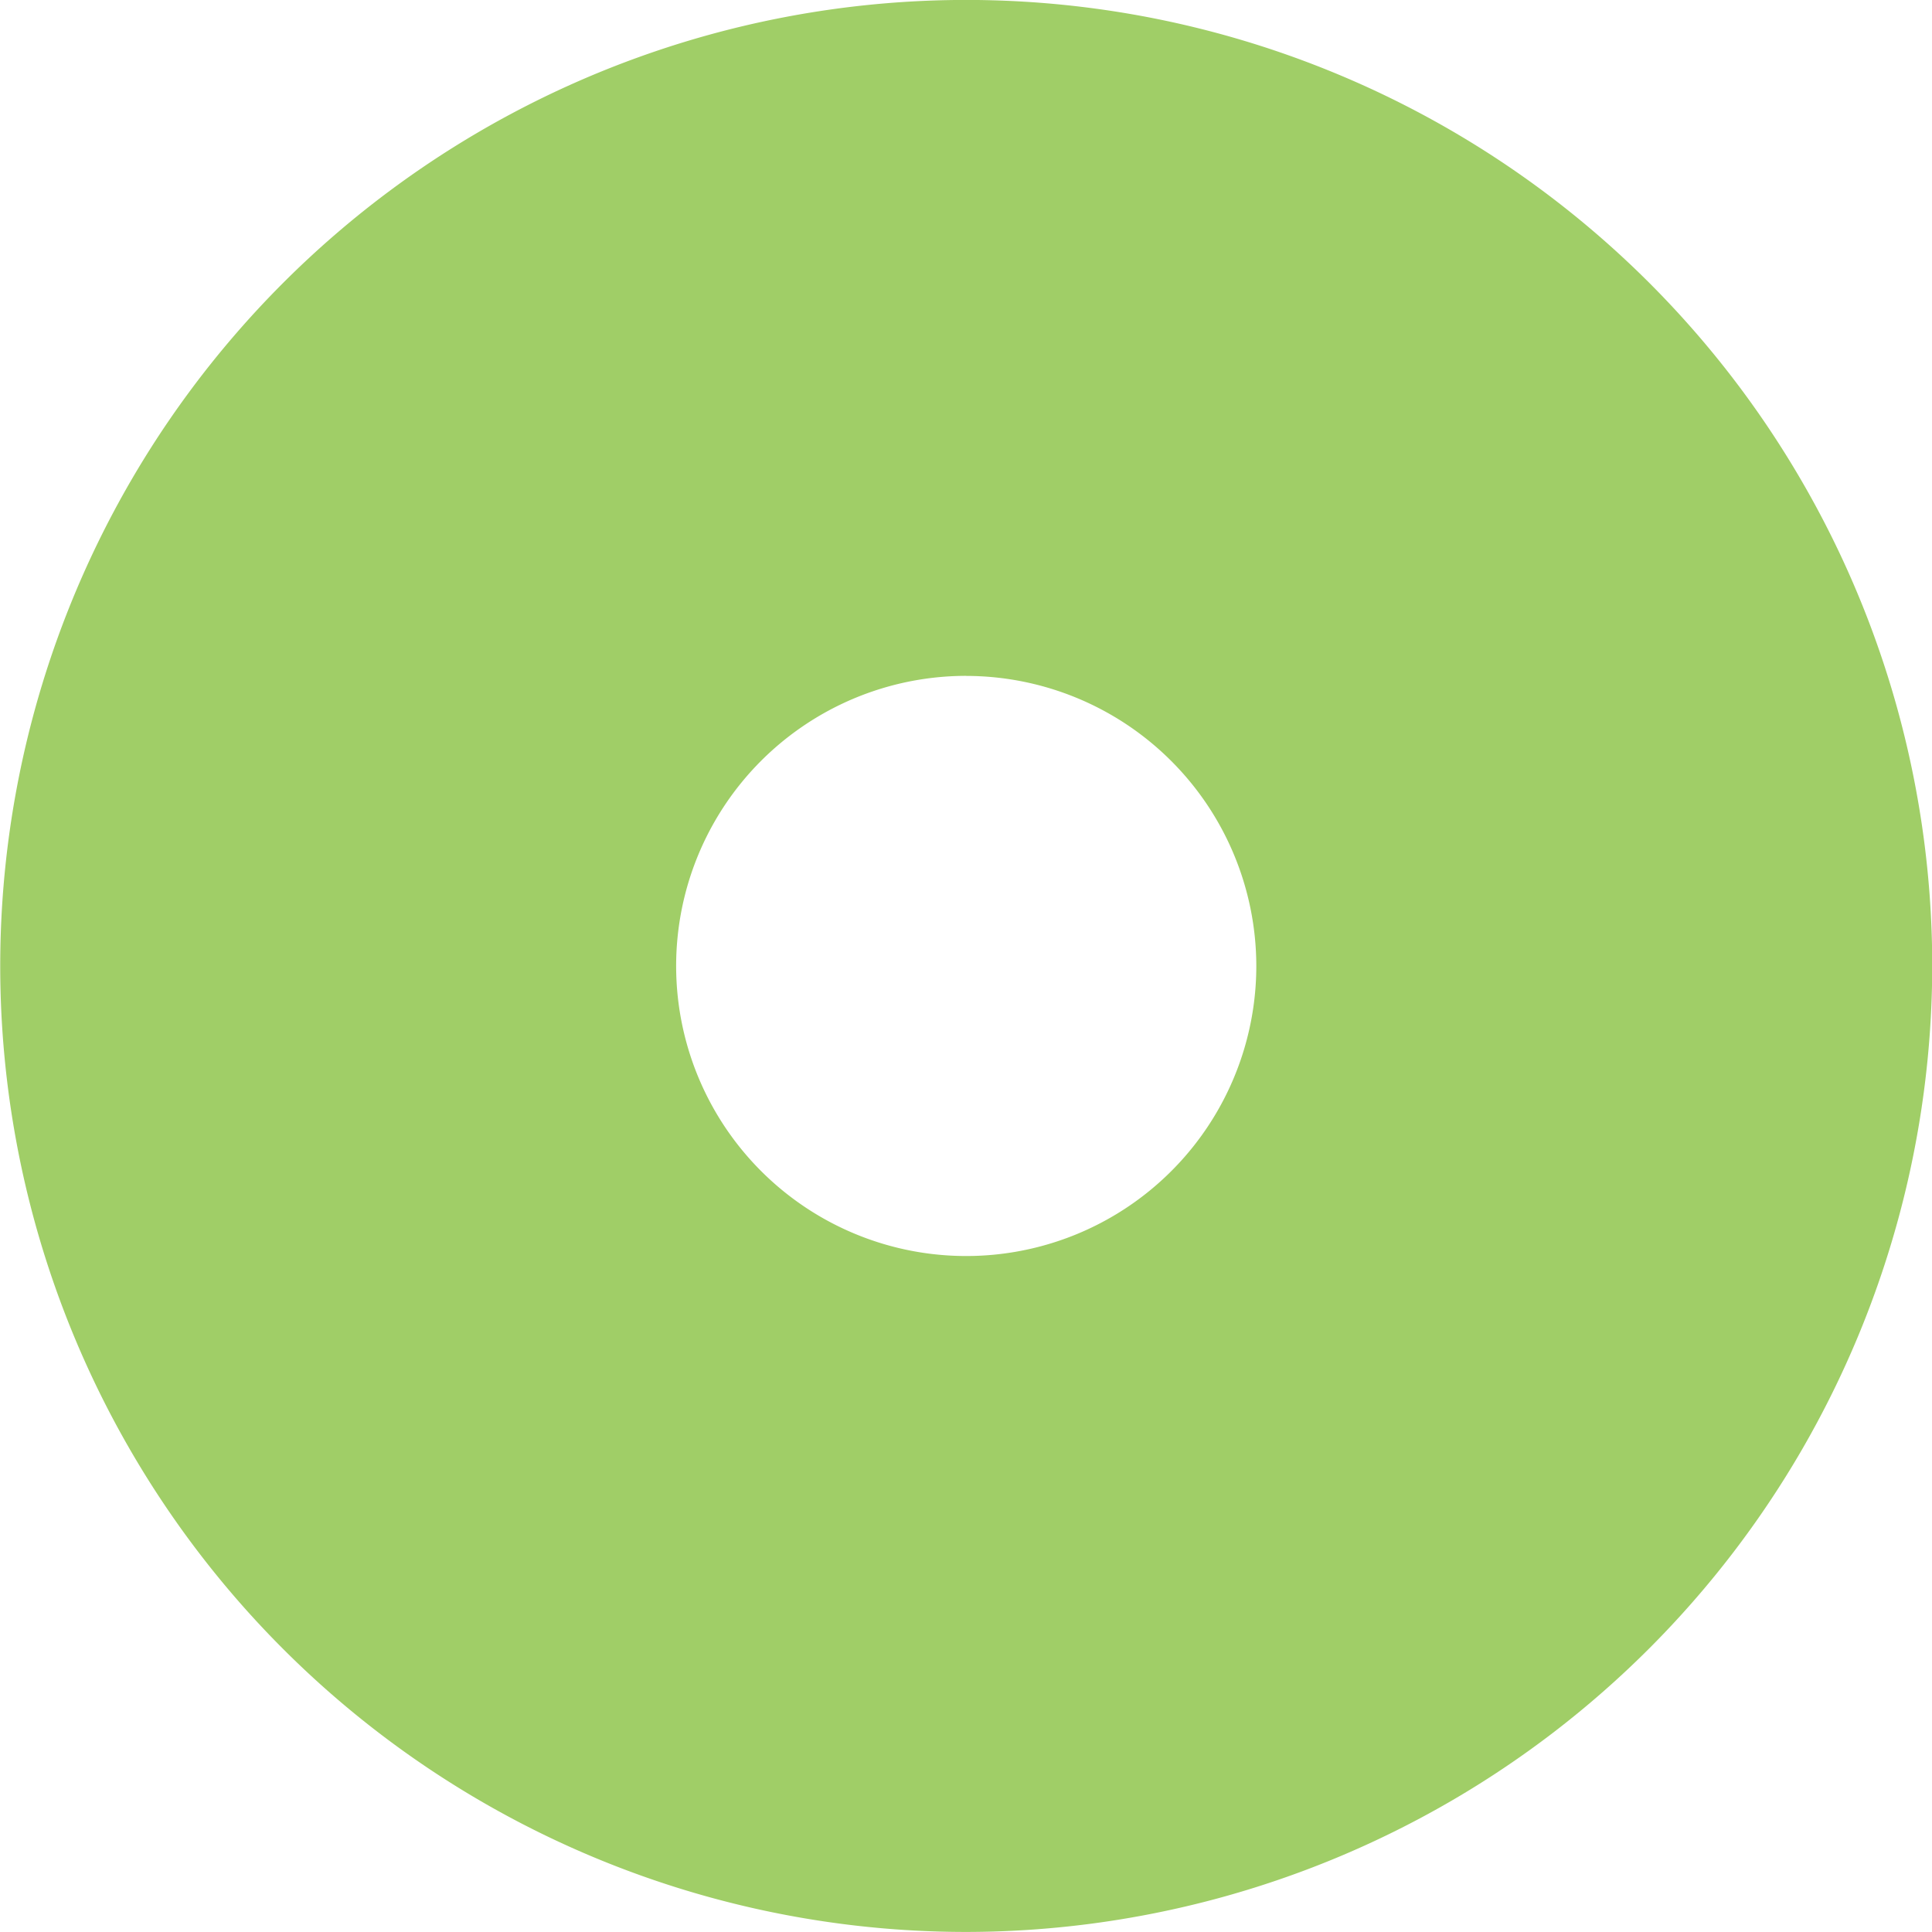 <svg xmlns="http://www.w3.org/2000/svg" width="33.714" height="33.713" viewBox="0 0 33.714 33.713">
  <path id="Path_902" data-name="Path 902" d="M191.9,67.434a16.857,16.857,0,1,1,16.856-16.857A16.876,16.876,0,0,1,191.9,67.434Zm0-21.919a5.062,5.062,0,1,0,5.061,5.061A5.068,5.068,0,0,0,191.9,45.516Z" transform="translate(-175.038 -33.721)" fill="#a0ce67"/>
</svg>
